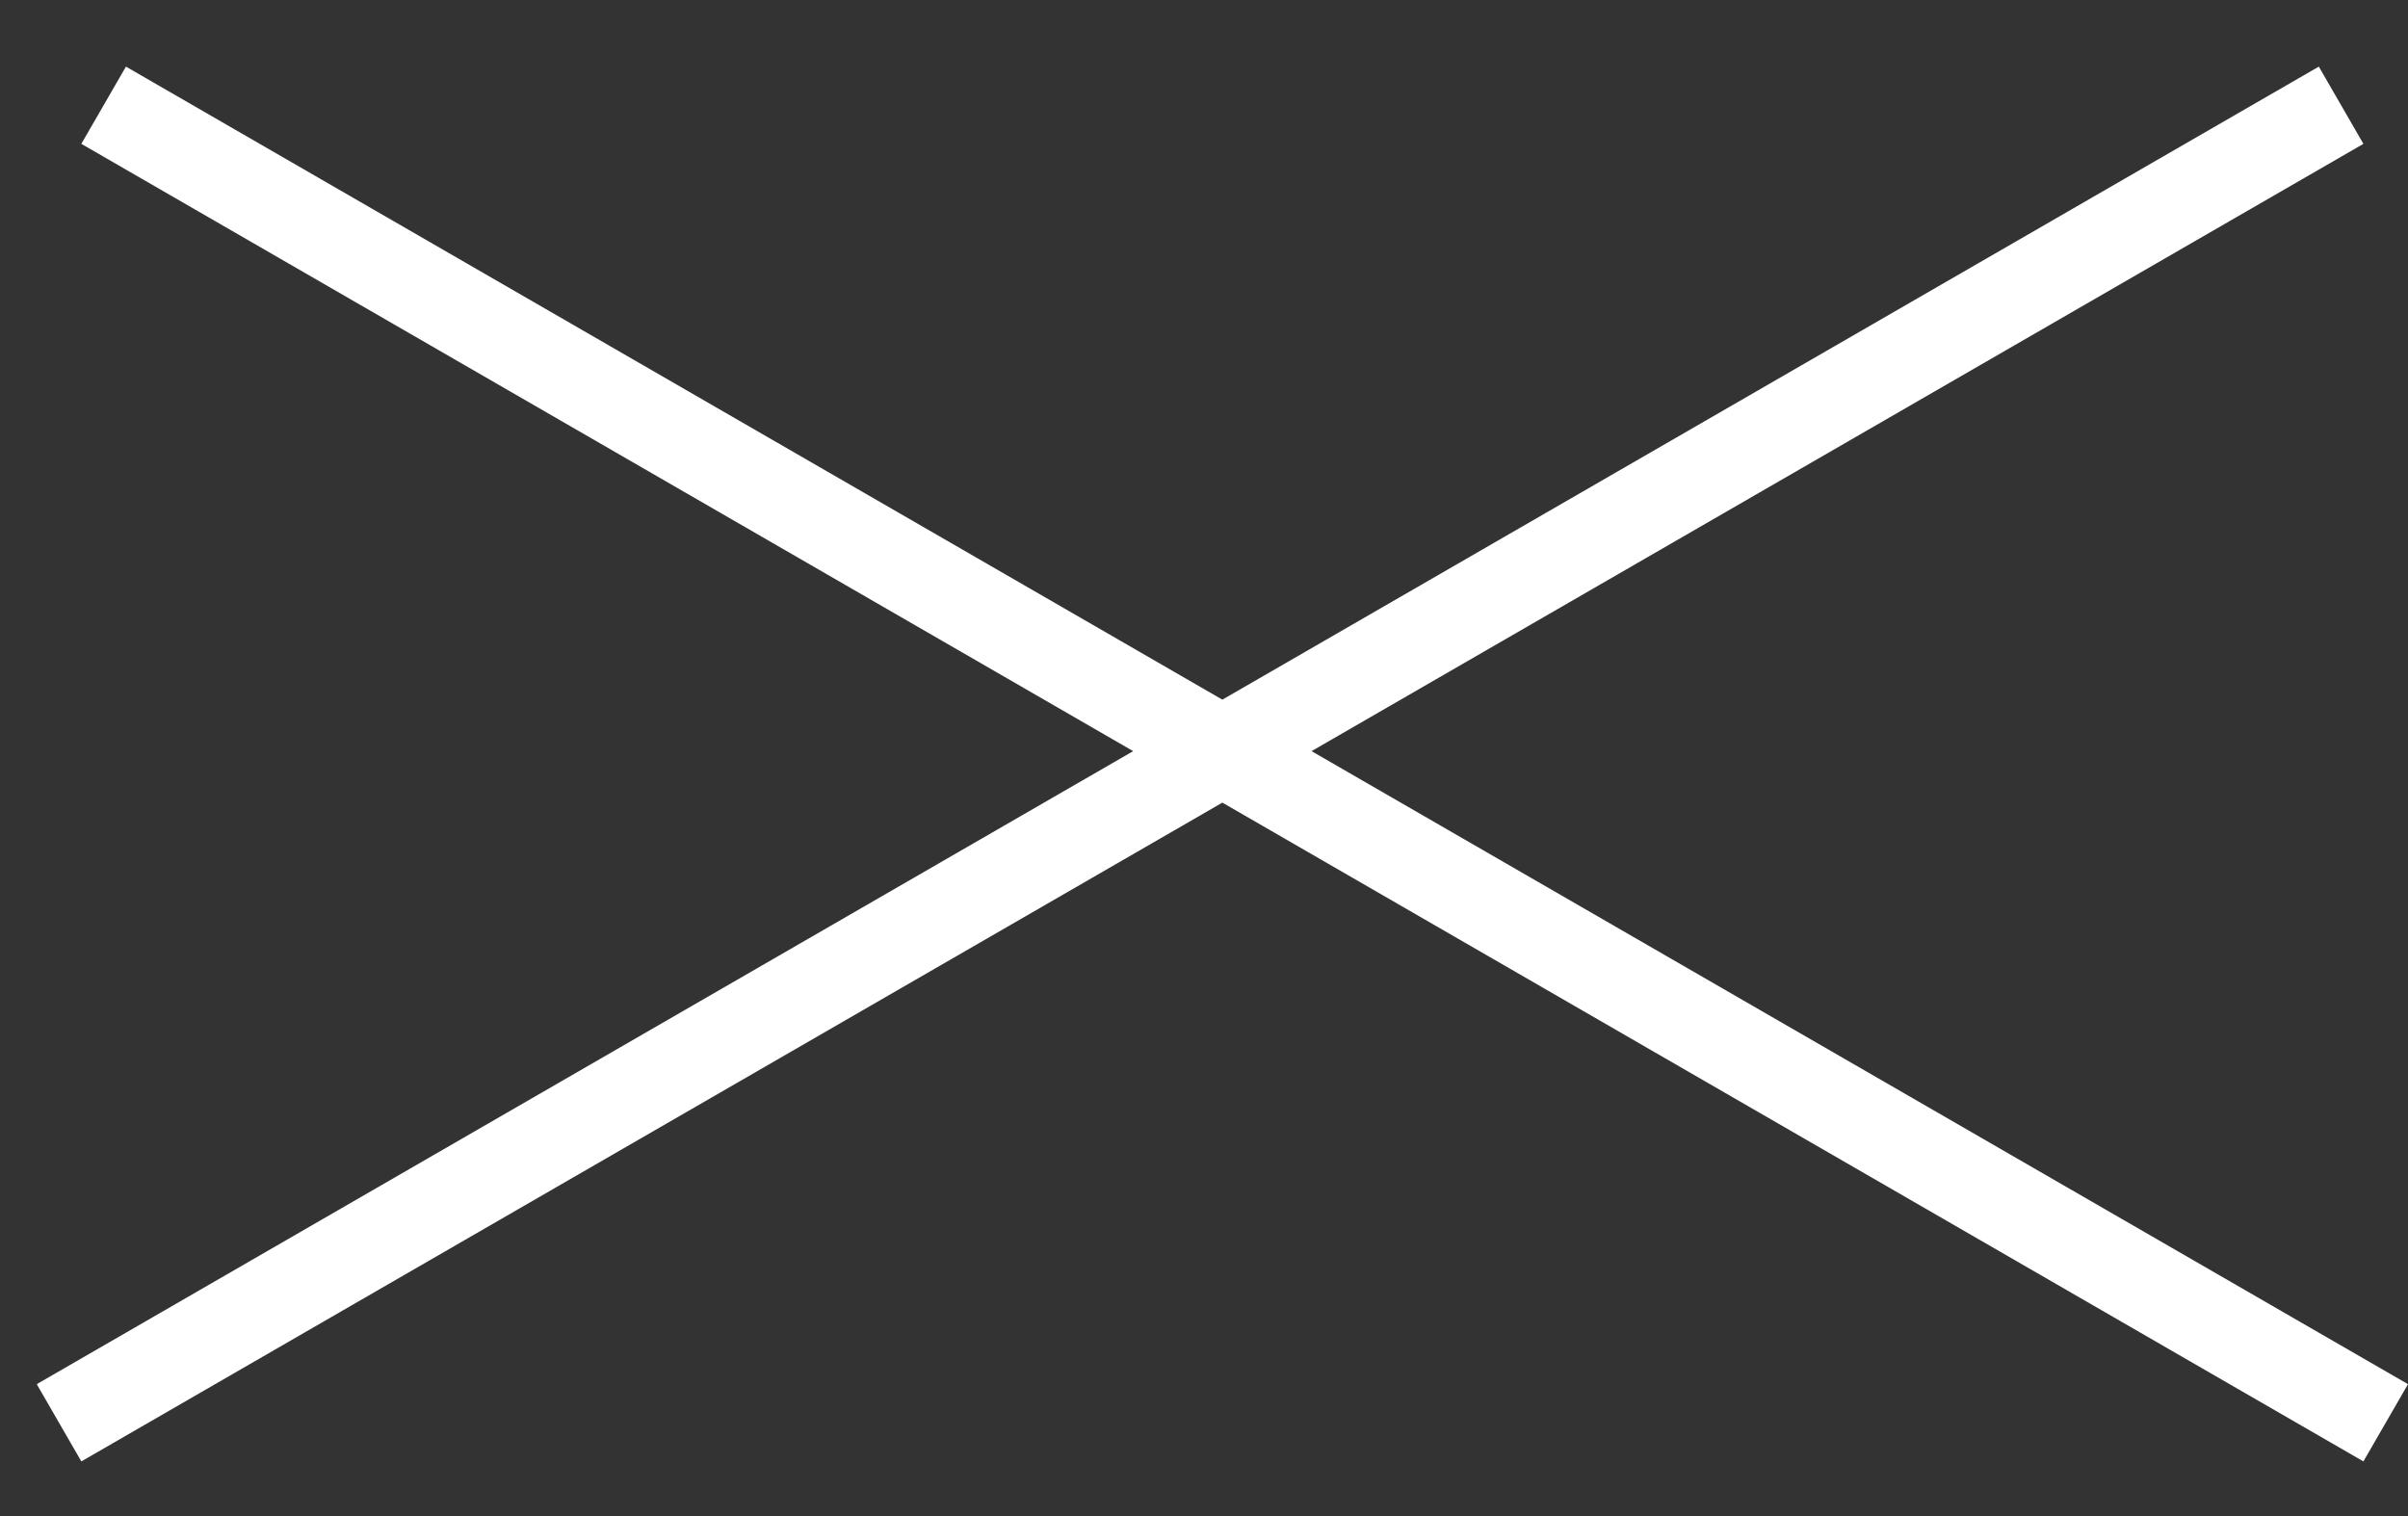 <svg width="27" height="17" viewBox="0 0 27 17" fill="none" xmlns="http://www.w3.org/2000/svg"><rect x="0" y="0" width="27" height="17" fill="#333333" stroke="none"/><path stroke="#fff" d="M1.162 1.18L26.75 15.954m-26.088 0L26.25 1.18"/></svg>